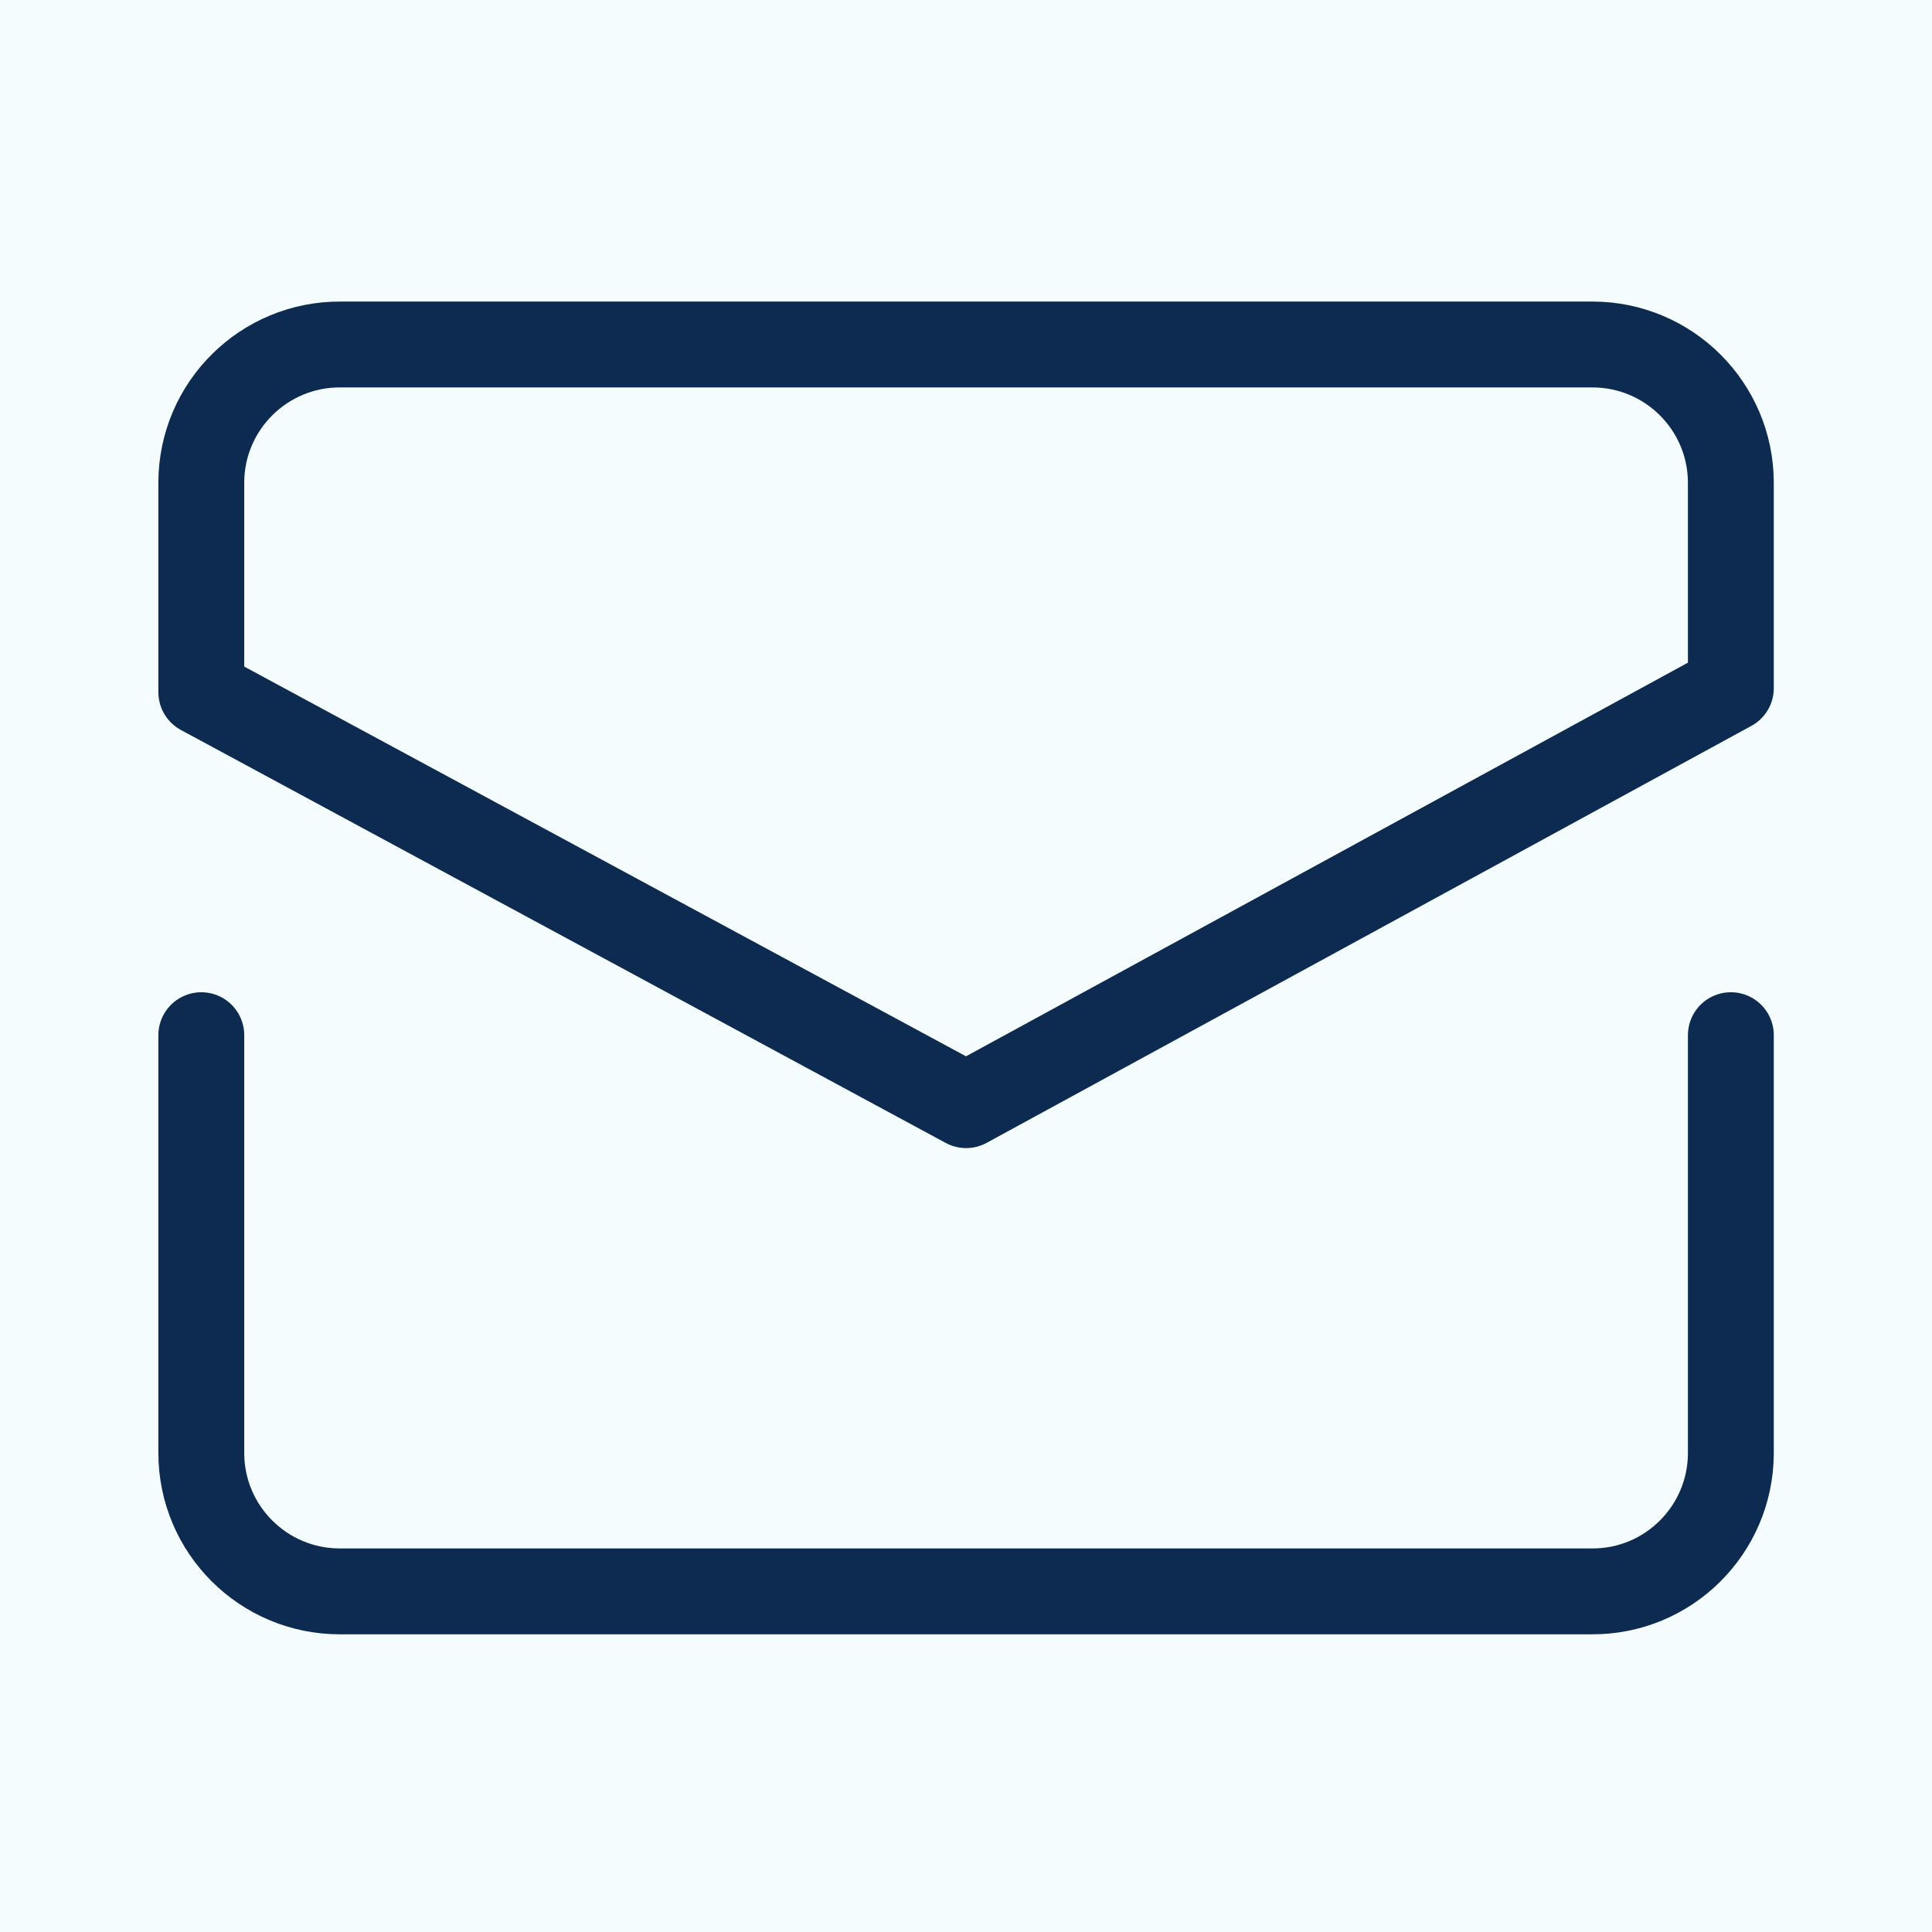 <svg width="36" height="36" viewBox="0 0 36 36" fill="none" xmlns="http://www.w3.org/2000/svg">
<rect x="0" y="0" width="36" height="36" fill="#808080" stroke="none"/>
<g clip-path="url(#clip0_614_7635)">
<rect width="36" height="36" fill="#F5FCFE"/>
<rect width="28.5" height="23.235" transform="translate(3.751 6.42)" fill="#F5FCFE"/>
<path d="M3.751 19.289V27.073C3.751 28.498 4.907 29.653 6.332 29.653H6.346H29.657C31.082 29.663 32.243 28.513 32.252 27.088V27.073V19.289" stroke="#0D2A50" stroke-width="1.6" stroke-linecap="round" stroke-linejoin="round"/>
<path fill-rule="evenodd" clip-rule="evenodd" d="M32.252 12.823V8.998C32.252 7.574 31.096 6.419 29.672 6.419H29.657H6.346C4.922 6.411 3.759 7.558 3.751 8.983V8.998V12.898L18.002 20.593L32.252 12.823Z" stroke="#0D2A50" stroke-width="1.6" stroke-linecap="round" stroke-linejoin="round"/>
</g>
<defs>
<clipPath id="clip0_614_7635">
<rect width="36" height="36" fill="white"/>
</clipPath>
</defs>
</svg>
